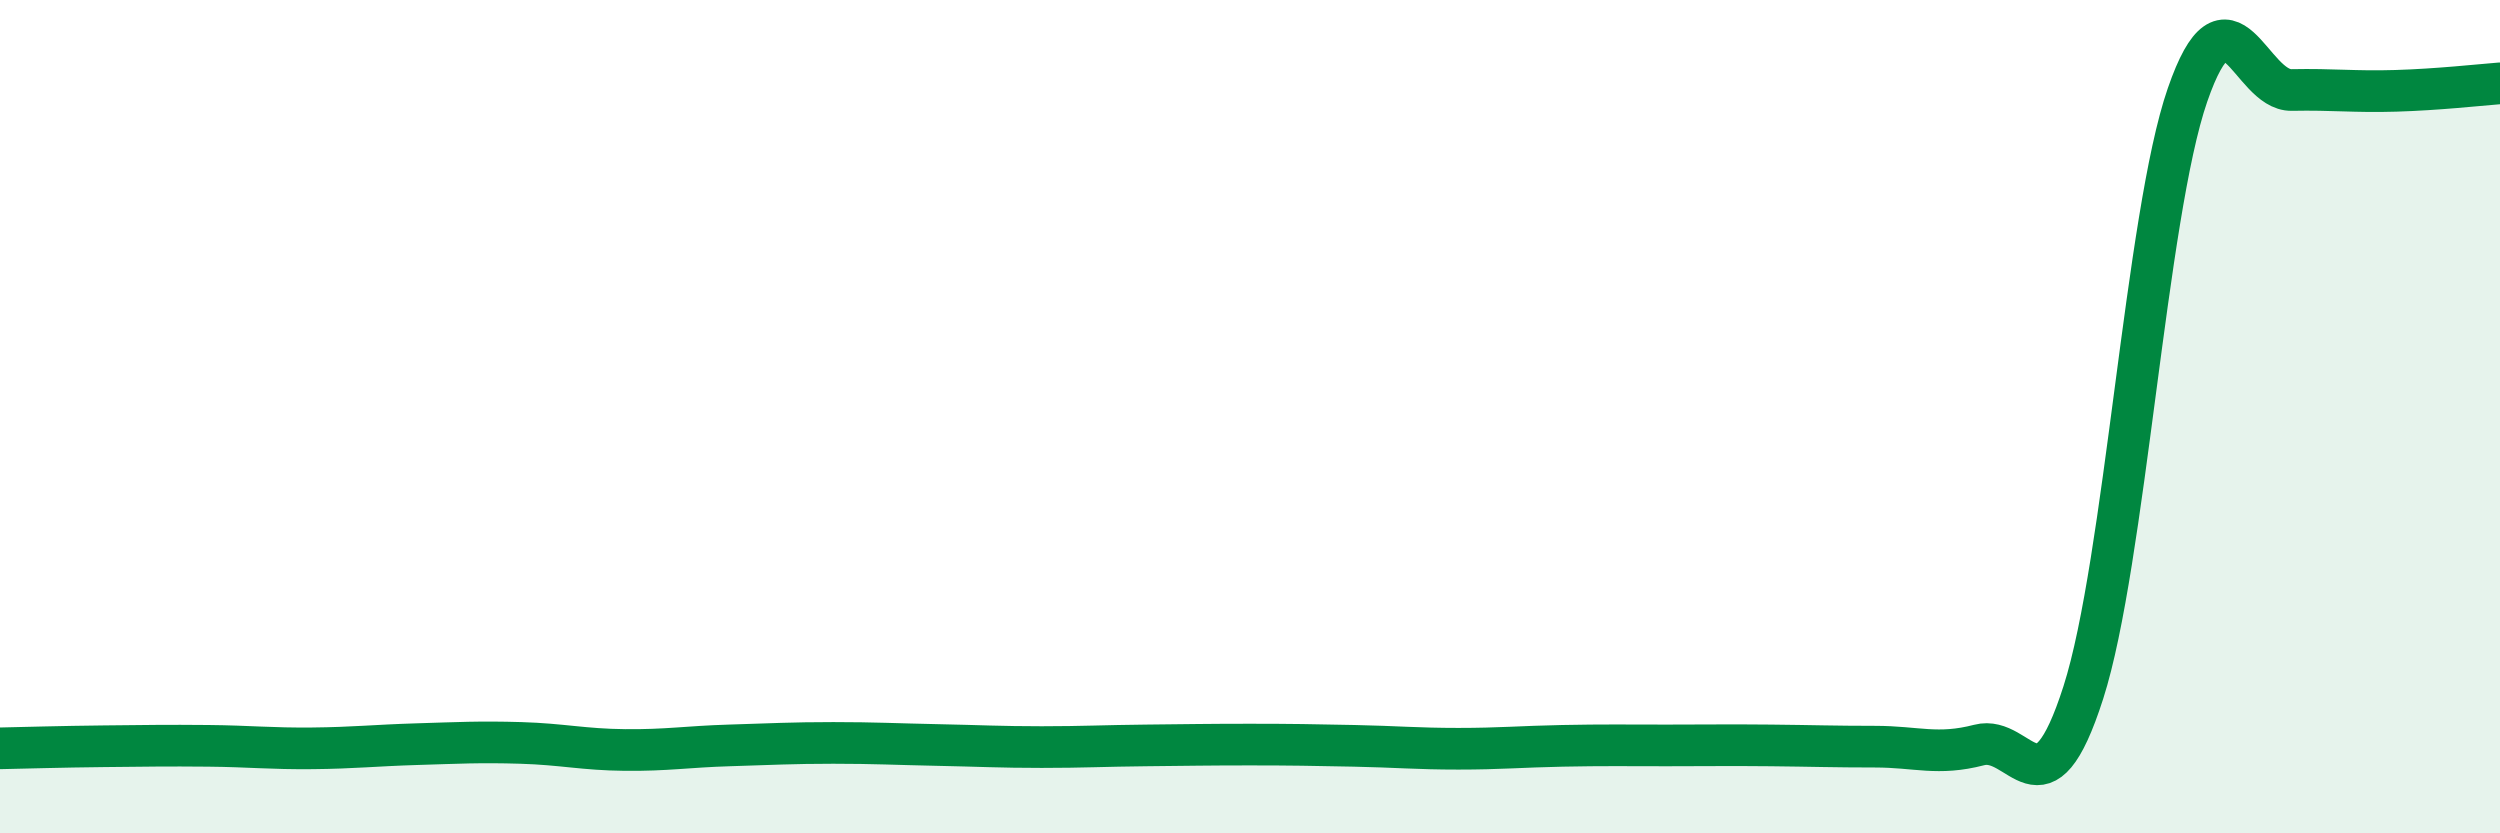 
    <svg width="60" height="20" viewBox="0 0 60 20" xmlns="http://www.w3.org/2000/svg">
      <path
        d="M 0,17.96 C 0.5,17.95 1.5,17.92 2.5,17.91 C 3.5,17.9 4,17.89 5,17.9 C 6,17.91 6.5,17.97 7.5,17.96 C 8.5,17.95 9,17.89 10,17.86 C 11,17.83 11.5,17.8 12.5,17.83 C 13.5,17.86 14,17.99 15,18 C 16,18.01 16.5,17.92 17.5,17.89 C 18.5,17.86 19,17.83 20,17.83 C 21,17.83 21.5,17.86 22.5,17.88 C 23.5,17.9 24,17.93 25,17.93 C 26,17.93 26.5,17.9 27.5,17.89 C 28.5,17.88 29,17.87 30,17.87 C 31,17.87 31.5,17.88 32.5,17.9 C 33.5,17.92 34,17.97 35,17.97 C 36,17.97 36.5,17.92 37.5,17.9 C 38.5,17.88 39,17.89 40,17.89 C 41,17.89 41.5,17.88 42.5,17.89 C 43.5,17.9 44,17.92 45,17.92 C 46,17.92 46.5,18.14 47.5,17.88 C 48.5,17.62 49,19.74 50,16.62 C 51,13.5 51.5,5.17 52.5,2.28 C 53.5,-0.61 54,2.18 55,2.16 C 56,2.14 56.5,2.21 57.5,2.18 C 58.5,2.15 59.5,2.04 60,2L60 20L0 20Z"
        fill="#008740"
        opacity="0.1"
        stroke-linecap="round"
        stroke-linejoin="round"
      />
      <path
        d="M 0,17.96 C 0.5,17.95 1.5,17.92 2.5,17.91 C 3.5,17.9 4,17.89 5,17.9 C 6,17.91 6.5,17.97 7.5,17.96 C 8.5,17.95 9,17.89 10,17.86 C 11,17.83 11.5,17.8 12.5,17.83 C 13.5,17.86 14,17.99 15,18 C 16,18.01 16.5,17.92 17.5,17.89 C 18.5,17.86 19,17.83 20,17.83 C 21,17.83 21.5,17.86 22.5,17.88 C 23.5,17.9 24,17.93 25,17.93 C 26,17.93 26.5,17.9 27.5,17.89 C 28.5,17.88 29,17.87 30,17.87 C 31,17.87 31.5,17.88 32.5,17.9 C 33.5,17.92 34,17.97 35,17.97 C 36,17.97 36.5,17.92 37.5,17.9 C 38.5,17.88 39,17.89 40,17.89 C 41,17.89 41.5,17.88 42.5,17.89 C 43.5,17.9 44,17.92 45,17.92 C 46,17.92 46.5,18.14 47.5,17.88 C 48.5,17.62 49,19.74 50,16.62 C 51,13.5 51.5,5.17 52.5,2.28 C 53.5,-0.61 54,2.18 55,2.16 C 56,2.14 56.5,2.21 57.5,2.18 C 58.5,2.15 59.5,2.04 60,2"
        stroke="#008740"
        stroke-width="1"
        fill="none"
        stroke-linecap="round"
        stroke-linejoin="round"
      />
    </svg>
  